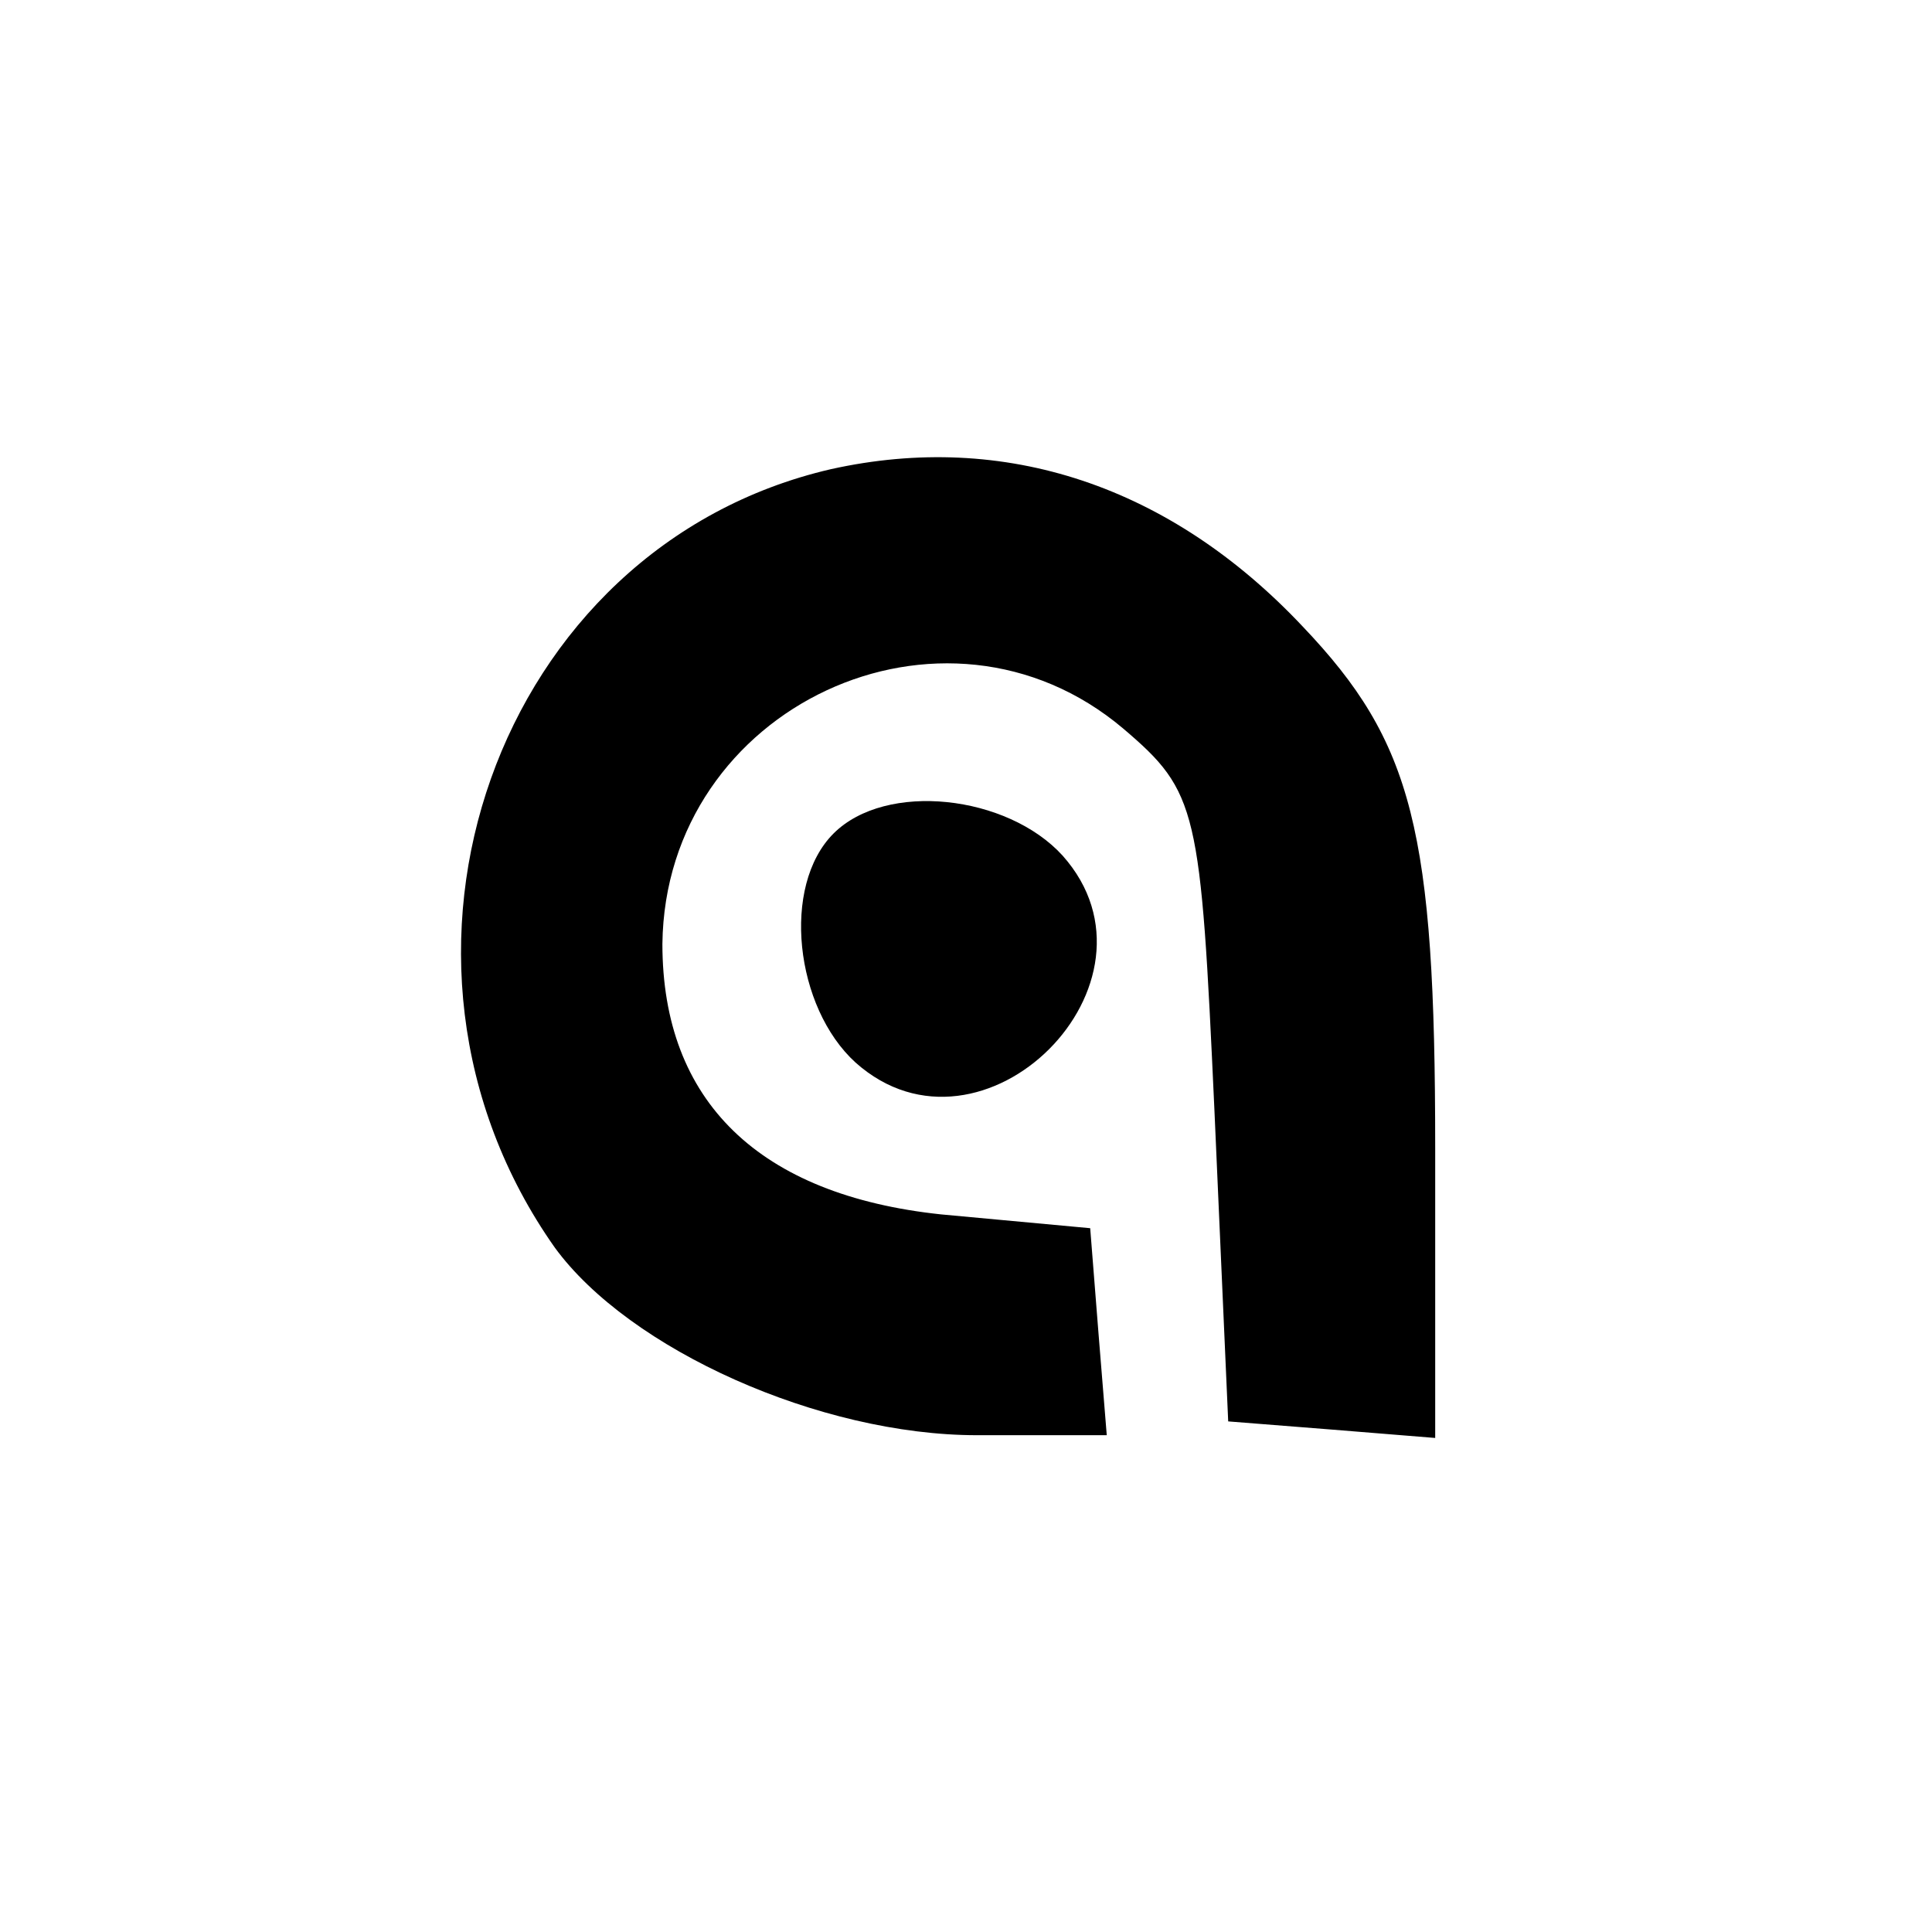 <?xml version="1.0" standalone="no"?>
<!DOCTYPE svg PUBLIC "-//W3C//DTD SVG 20010904//EN"
 "http://www.w3.org/TR/2001/REC-SVG-20010904/DTD/svg10.dtd">
<svg version="1.0" xmlns="http://www.w3.org/2000/svg"
 width="70pt" height="70pt" viewBox="0 0 70 70"
 preserveAspectRatio="xMidYMid meet">
<g transform="translate(0,70) scale(0.1,-0.1)"
fill="#000000" stroke="none">
<path d="M301 530 c-121 -28 -174 -177 -100 -282 27 -37 96 -68 153 -68 l47 0
-3 37 -3 38 -54 5 c-66 7 -101 41 -101 98 1 86 102 133 167 78 27 -23 28 -29
33 -138 l5 -113 38 -3 37 -3 0 105 c0 115 -8 147 -48 189 -48 51 -108 71 -171
57z"/>
<path d="M302 398 c-19 -19 -14 -63 8 -83 46 -41 116 29 75 75 -20 22 -64 27
-83 8z"/>
</g>
</svg>
